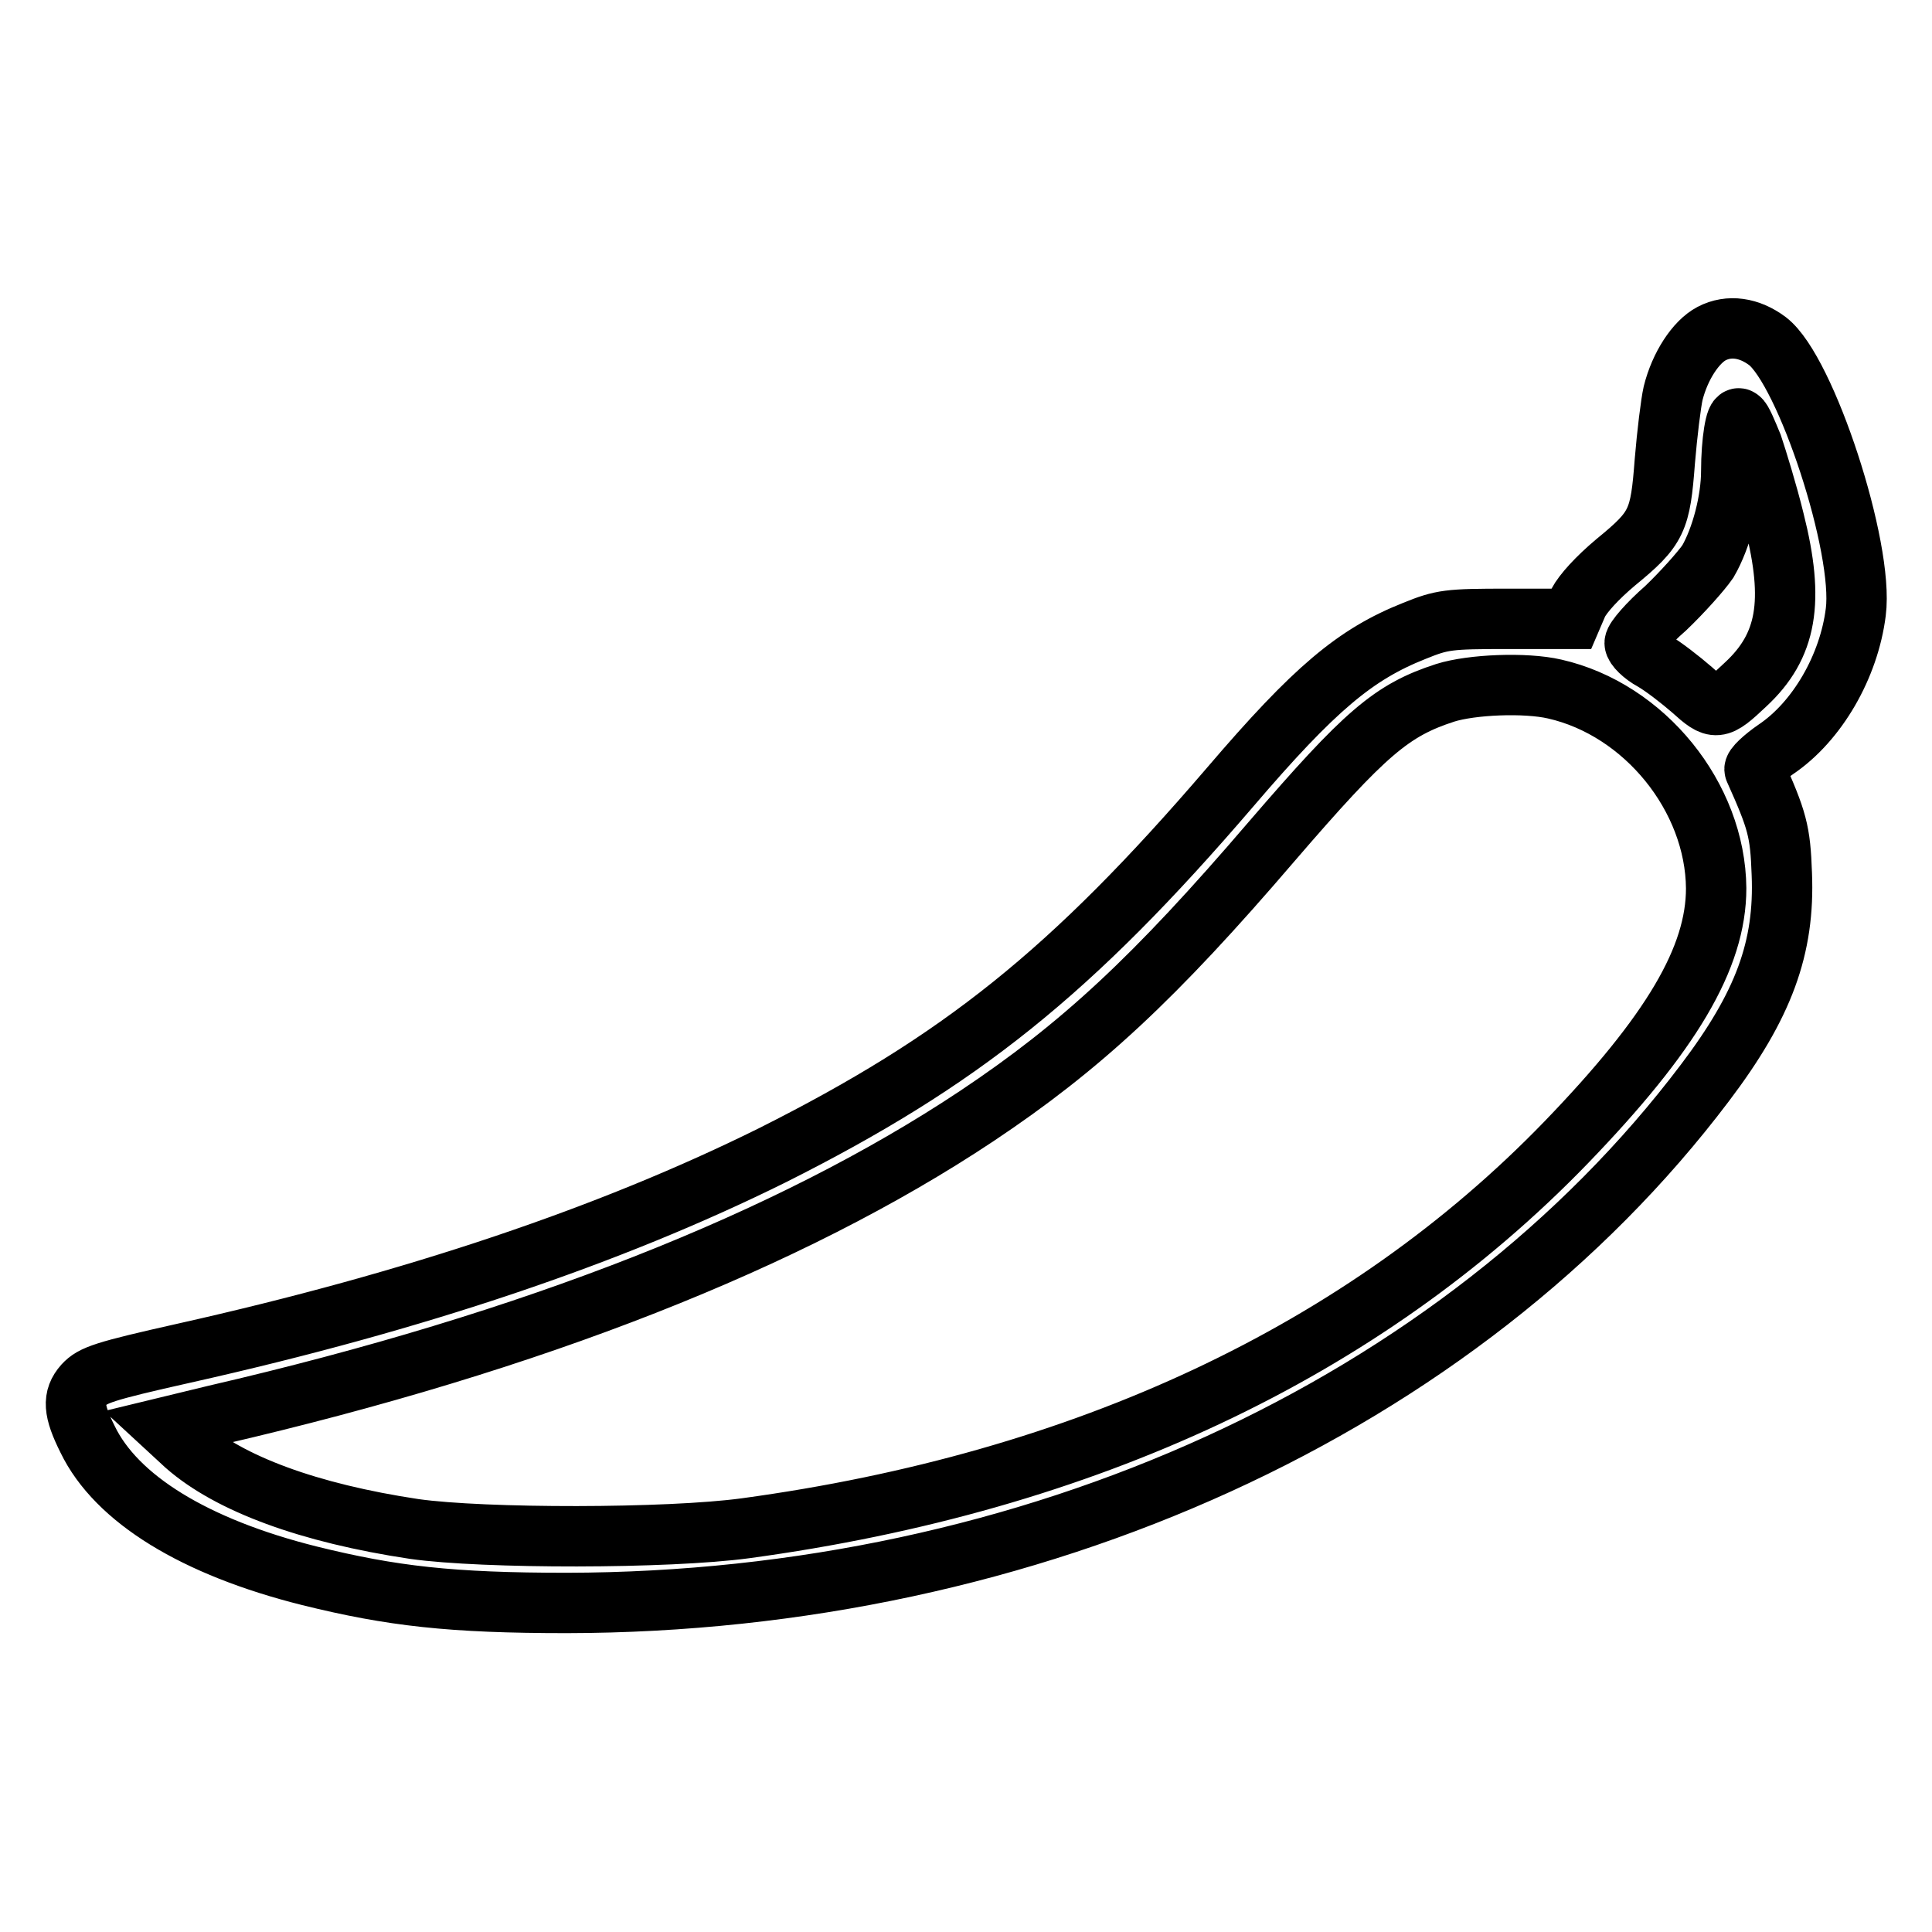 <?xml version="1.0" encoding="utf-8"?>
<!-- Svg Vector Icons : http://www.onlinewebfonts.com/icon -->
<!DOCTYPE svg PUBLIC "-//W3C//DTD SVG 1.1//EN" "http://www.w3.org/Graphics/SVG/1.1/DTD/svg11.dtd">
<svg version="1.1" xmlns="http://www.w3.org/2000/svg" xmlns:xlink="http://www.w3.org/1999/xlink" x="0px" y="0px" viewBox="0 0 256 256" enable-background="new 0 0 256 256" xml:space="preserve">
<g><g><g><path stroke-width="8" fill-opacity="0" stroke="#000000"  d="M226.8,44.2c-2.1,1.1-4.2,4.3-5.1,7.9c-0.3,1.3-0.8,5.4-1.1,9c-0.6,7.9-1,8.9-6.5,13.4c-2.5,2.1-4.3,4.1-5,5.4l-0.9,2.1h-8.4c-7.9,0-8.7,0.1-12.4,1.6c-7.8,3.1-13.2,7.6-24.4,20.7c-21.1,24.6-35.8,36.3-60.7,48.8c-21.4,10.6-47.1,19.3-77.9,26.2c-10.7,2.4-12.1,2.9-13.3,4.2c-1.5,1.7-1.4,3.4,0.5,7.2c3.8,7.9,14.2,14.3,29.4,18.1c10.9,2.7,18.8,3.6,34.1,3.6c61.5-0.1,118.4-26,150.8-68.9c7.8-10.3,10.6-17.9,10.2-27.7c-0.2-5.7-0.6-7.1-3.6-13.8c-0.2-0.3,1.2-1.6,2.8-2.7c5.5-3.7,9.7-11,10.6-18.2c1.1-8.5-6.6-32-11.7-35.9C231.8,43.4,229.1,43,226.8,44.2z M232.2,59c0.6,1.8,2,6.3,2.9,10c2.7,10.7,1.7,16.6-3.8,21.7c-3.7,3.5-4,3.5-7.1,0.7c-1.5-1.3-3.8-3.1-5.2-3.9c-1.3-0.7-2.4-1.8-2.4-2.3c0-0.5,1.8-2.6,4.1-4.6c2.2-2.1,4.7-4.9,5.6-6.2c1.8-3.1,3.1-8.1,3.1-12c0-3.9,0.6-7.5,1.1-6.9C230.8,55.6,231.5,57.3,232.2,59z M206,91.3c11.9,2.7,21.3,14.3,21.4,26.4c0,9.2-5.9,19.2-19.9,33.7c-26.8,27.7-63.8,45-108.7,51.1c-10.3,1.4-34.7,1.4-43.9,0.1c-14-2.1-24.5-6-30.3-11.1l-2.6-2.4l6.6-1.6c41.9-9.7,76-23.1,100.8-39.6c13.8-9.2,23.6-18.3,39.1-36.4c12.4-14.4,15.9-17.4,23-19.7C195,90.7,202.1,90.4,206,91.3z"/></g></g></g>
</svg>